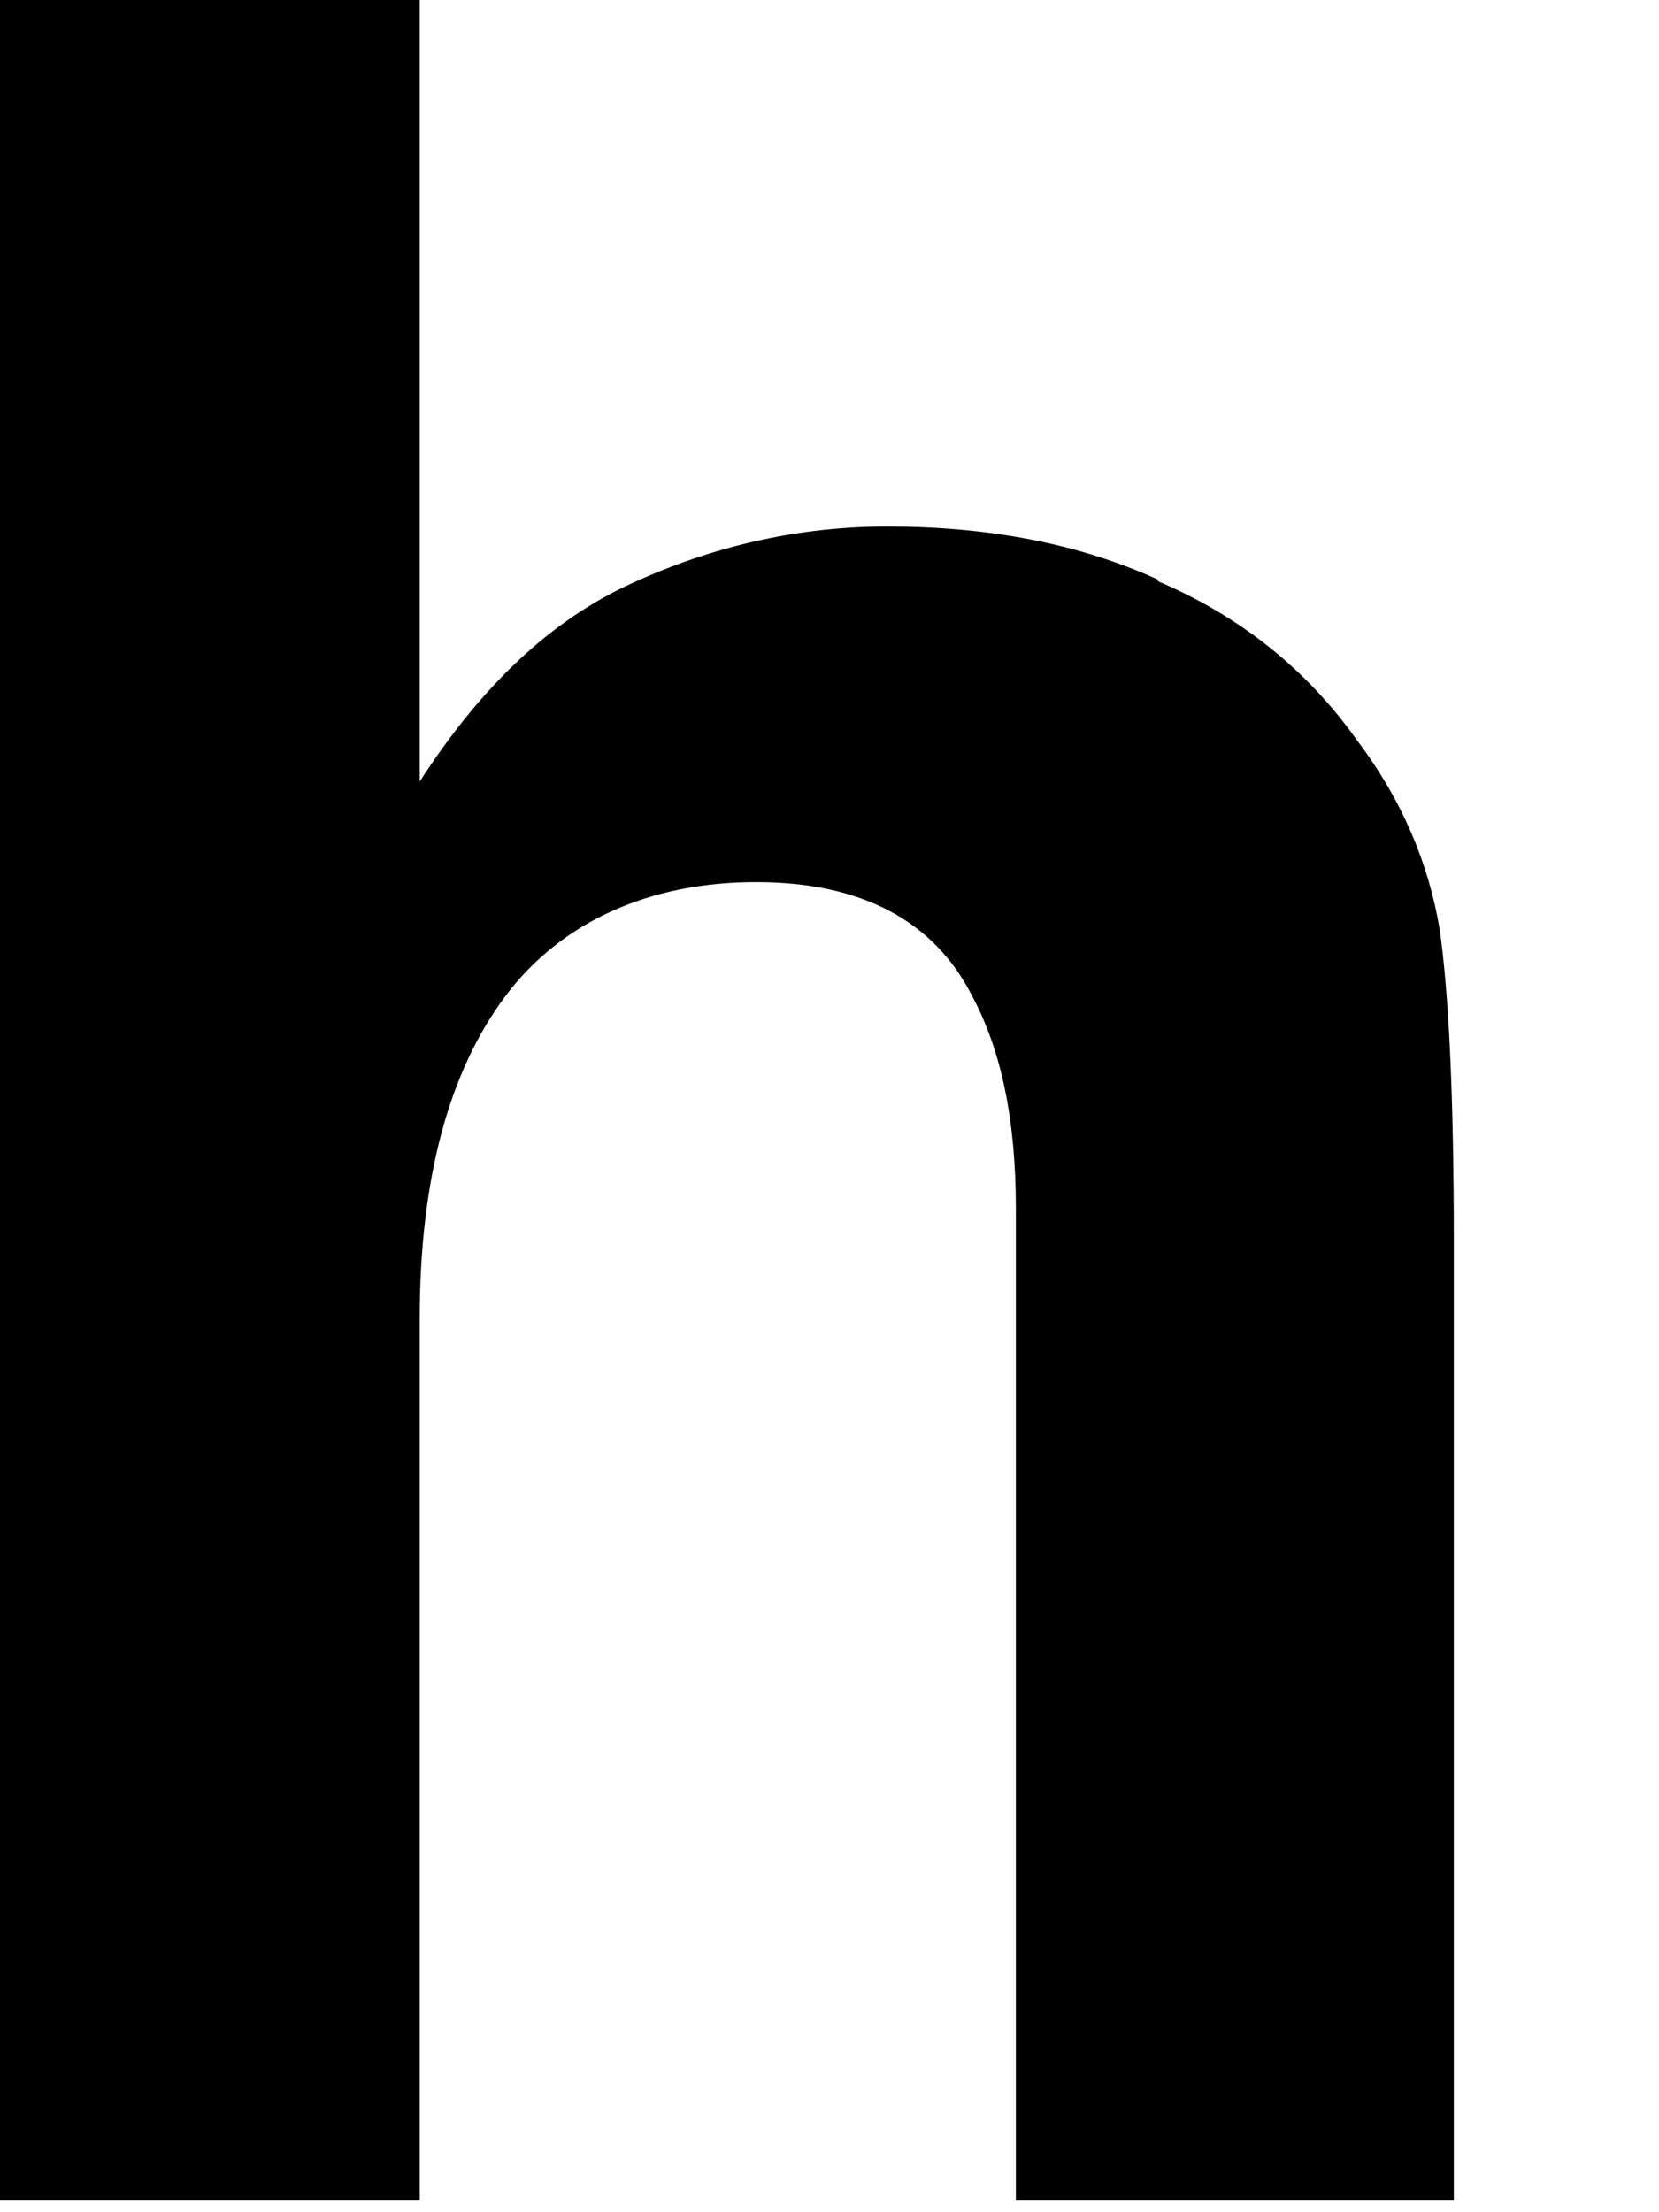 <?xml version="1.0" encoding="utf-8"?>
<svg xmlns="http://www.w3.org/2000/svg" fill="none" height="100%" overflow="visible" preserveAspectRatio="none" style="display: block;" viewBox="0 0 3 4" width="100%">
<path d="M2.094 1.051C2.242 1.114 2.363 1.21 2.455 1.34C2.537 1.449 2.583 1.562 2.603 1.678C2.62 1.794 2.629 1.983 2.629 2.248V3.979H1.837V2.185C1.837 2.026 1.811 1.9 1.758 1.801C1.689 1.665 1.558 1.595 1.367 1.595C1.177 1.595 1.016 1.665 0.914 1.801C0.812 1.937 0.759 2.132 0.759 2.384V3.979H0V0H0.759V1.413C0.871 1.24 0.996 1.121 1.144 1.054C1.288 0.988 1.443 0.952 1.604 0.952C1.785 0.952 1.949 0.982 2.094 1.048V1.051Z" fill="black" id="Vector"/>
</svg>